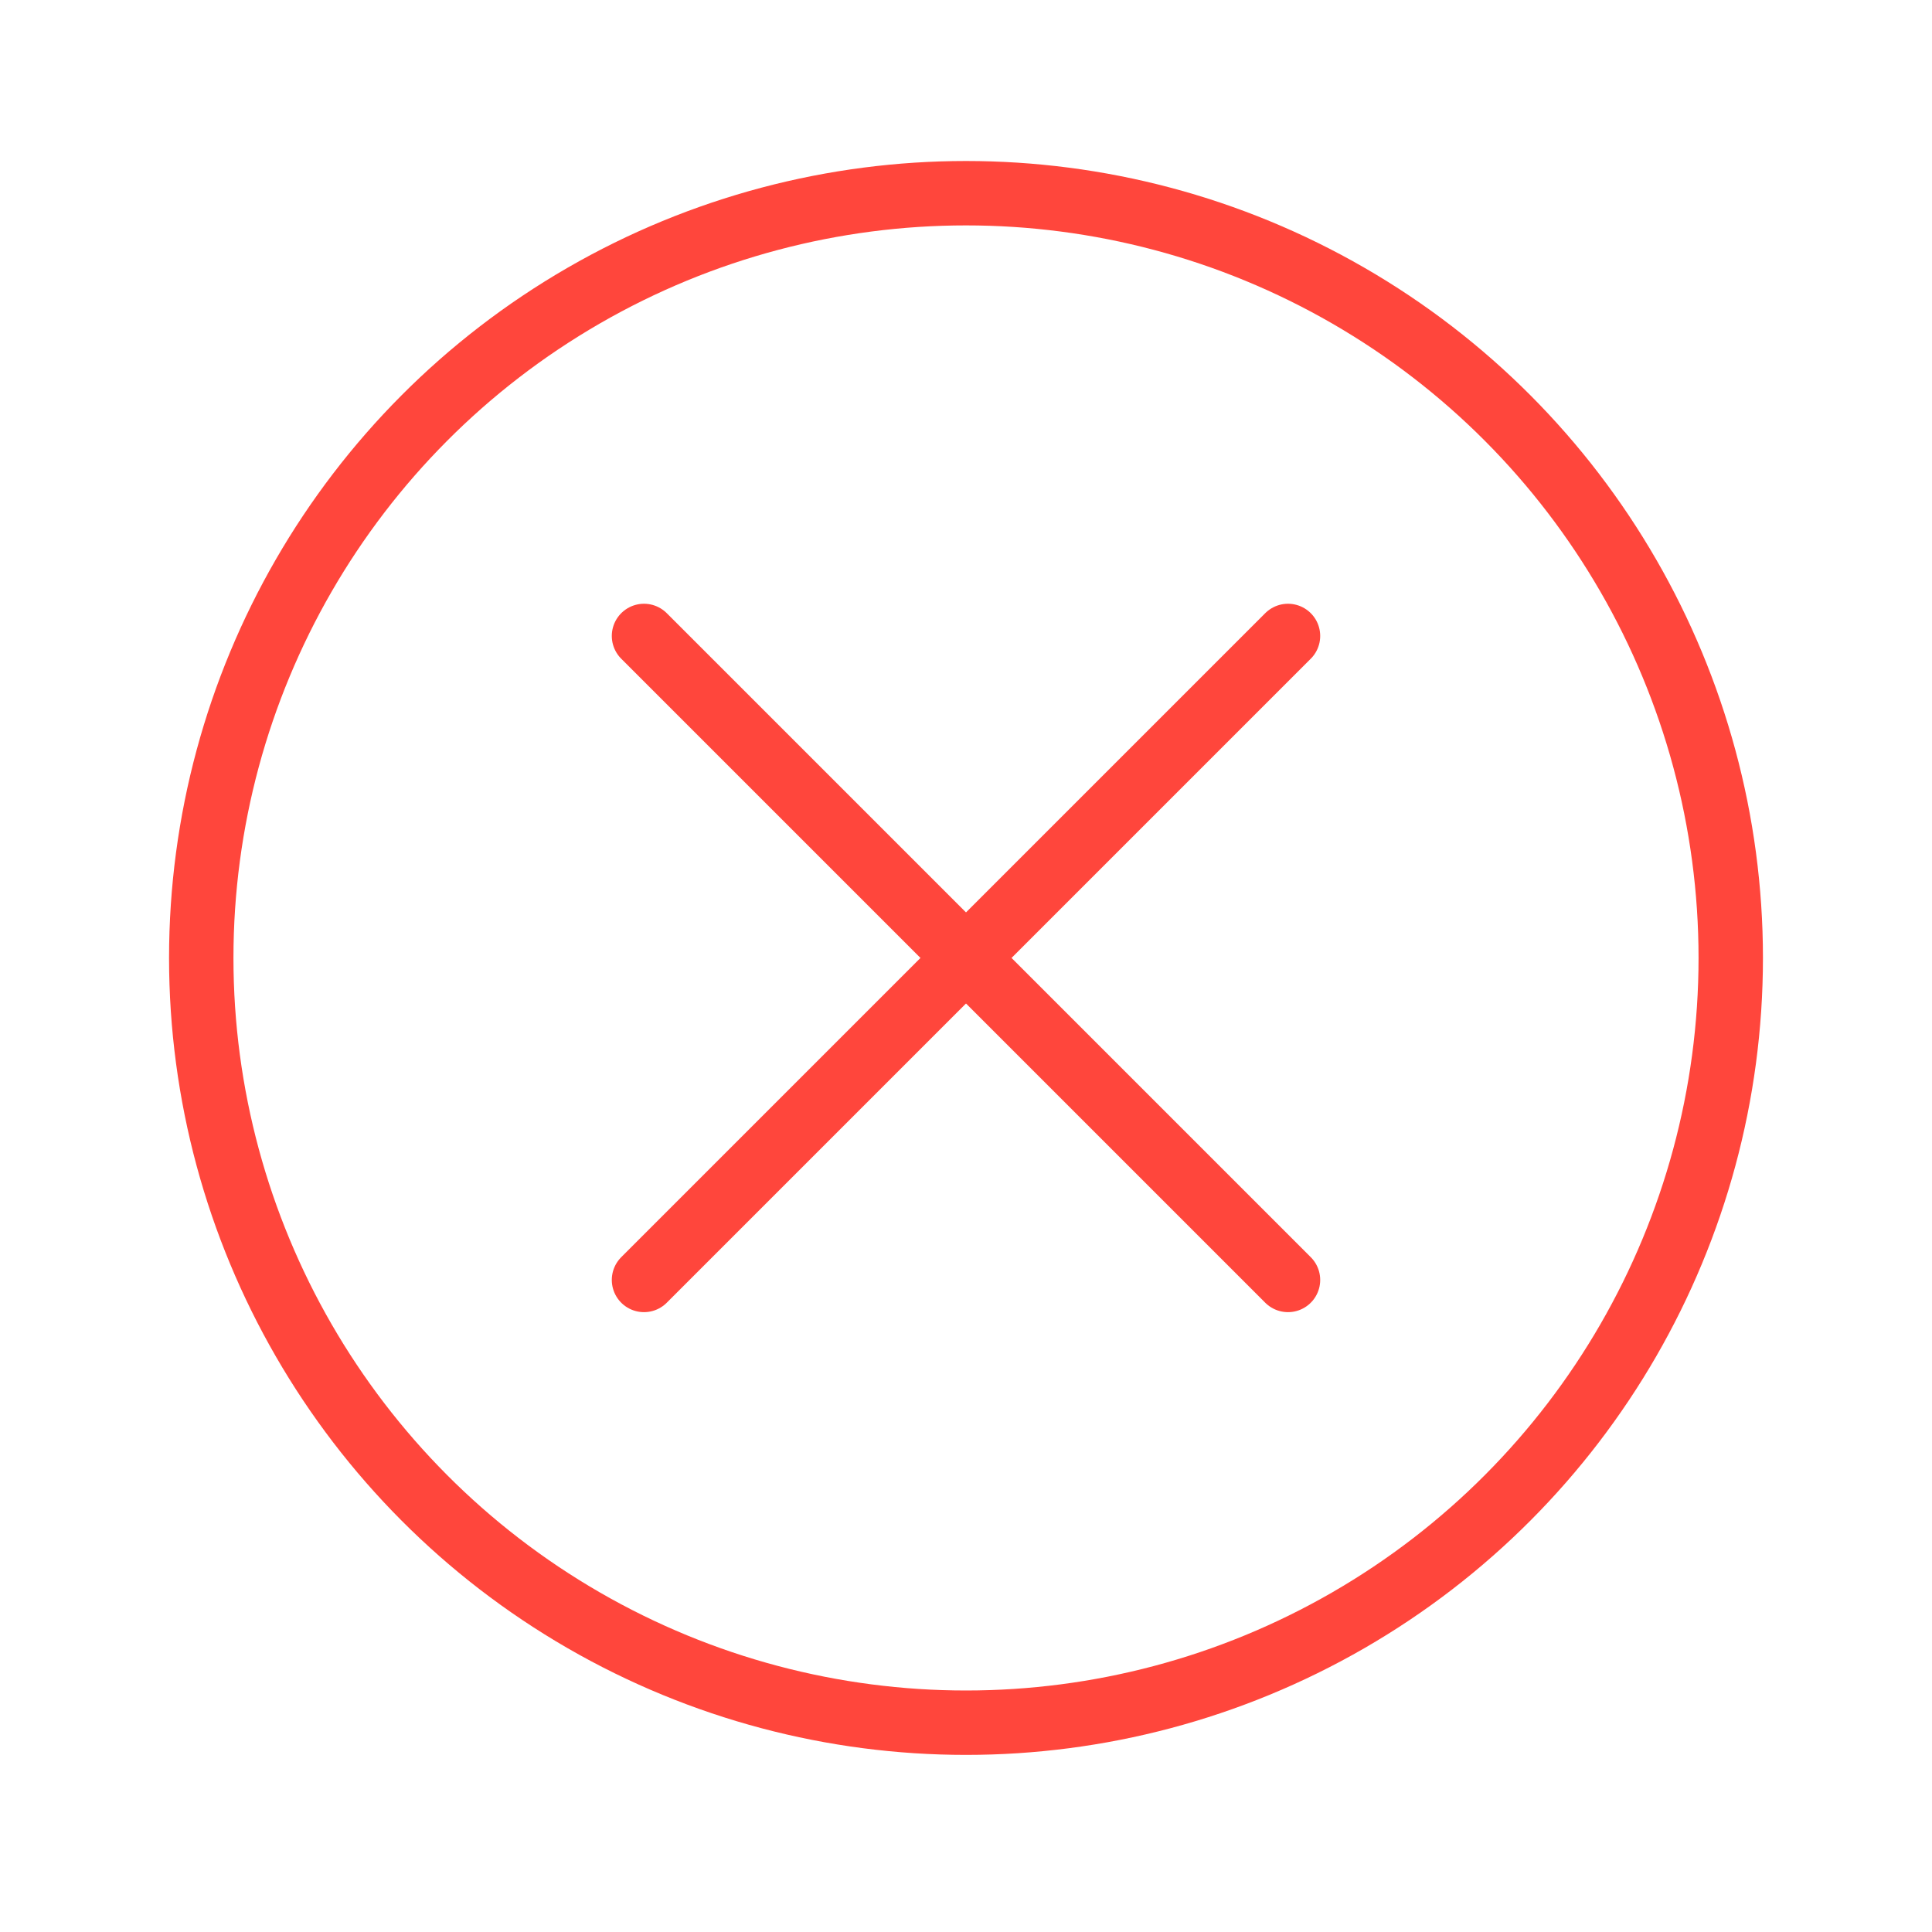 <?xml version="1.0" encoding="utf-8"?>
<svg version="1.1" xmlns="http://www.w3.org/2000/svg" xmlns:xlink="http://www.w3.org/1999/xlink" x="0px" y="0px"
	 viewBox="0 0 48 48" style="enable-background:new 0 0 48 48;" xml:space="preserve">
<style type="text/css">
	.st0{fill:none;stroke:#FF463C;stroke-width:1.6;stroke-linecap:round;stroke-linejoin:round;}
</style>
<circle class="st0" cx="24" cy="23.8" r="19"/>
<line class="st0" x1="16" y1="15.8" x2="32" y2="31.8"/>
<line class="st0" x1="32" y1="15.8" x2="16" y2="31.8"/>
</svg>
